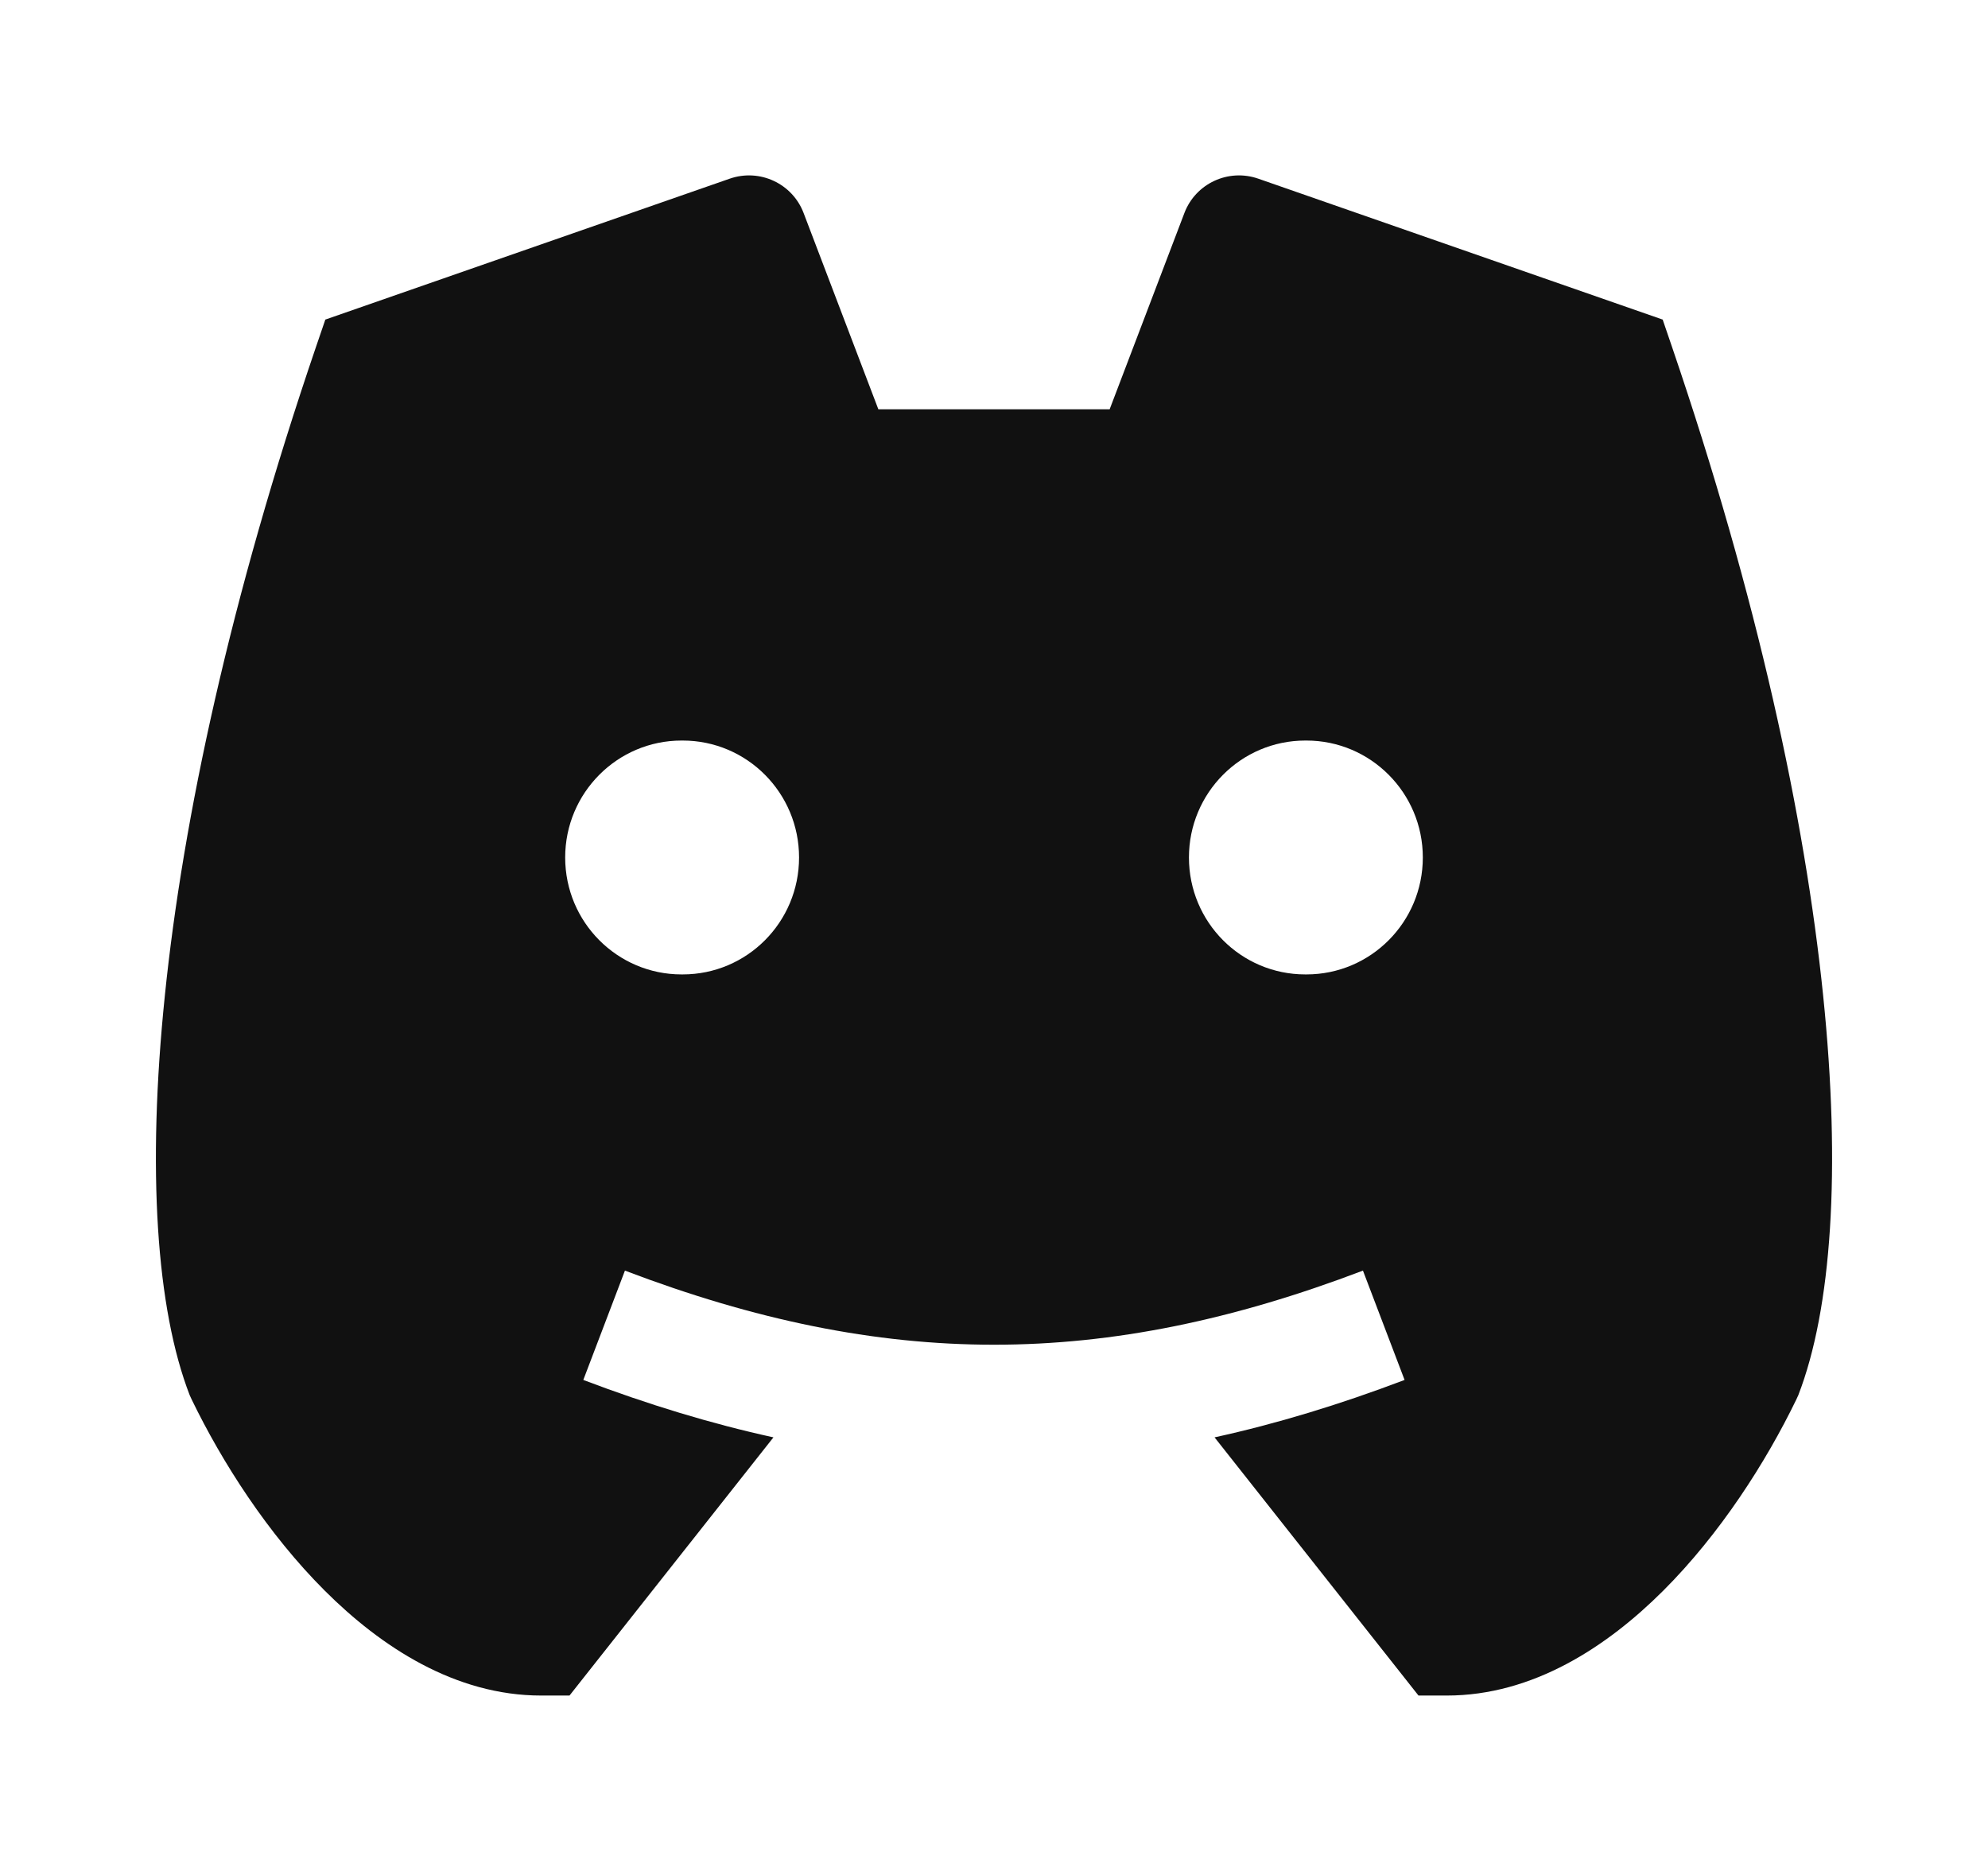 <svg width="17" height="16" viewBox="0 0 17 16" fill="none" xmlns="http://www.w3.org/2000/svg">
<path fill-rule="evenodd" clip-rule="evenodd" d="M6.24 1.528C6.496 1.439 6.776 1.569 6.872 1.822L7.511 3.5H9.489L10.128 1.822C10.224 1.569 10.504 1.439 10.76 1.528L14.218 2.733L14.297 2.964C15.032 5.119 15.435 7 15.59 8.511C15.744 10.004 15.663 11.194 15.378 11.931C15.373 11.943 15.367 11.956 15.361 11.968C15.101 12.505 14.709 13.118 14.222 13.604C13.743 14.082 13.109 14.5 12.372 14.5H12.13L10.386 12.292C10.916 12.176 11.455 12.012 12.011 11.801L11.655 10.866C9.436 11.711 7.563 11.711 5.344 10.866L4.988 11.801C5.544 12.012 6.084 12.176 6.614 12.292L4.87 14.5H4.628C3.891 14.5 3.257 14.082 2.778 13.604C2.291 13.118 1.899 12.505 1.639 11.968C1.633 11.956 1.627 11.943 1.622 11.931C1.337 11.194 1.256 10.004 1.41 8.511C1.565 7 1.968 5.119 2.703 2.964L2.782 2.733L6.24 1.528ZM5.828 6.333C5.279 6.333 4.833 6.781 4.833 7.333C4.833 7.886 5.279 8.333 5.828 8.333H5.838C6.388 8.333 6.833 7.886 6.833 7.333C6.833 6.781 6.388 6.333 5.838 6.333H5.828ZM11.162 6.333C10.612 6.333 10.167 6.781 10.167 7.333C10.167 7.886 10.612 8.333 11.162 8.333H11.172C11.721 8.333 12.167 7.886 12.167 7.333C12.167 6.781 11.721 6.333 11.172 6.333H11.162Z" fill="#111111"/>
</svg>
